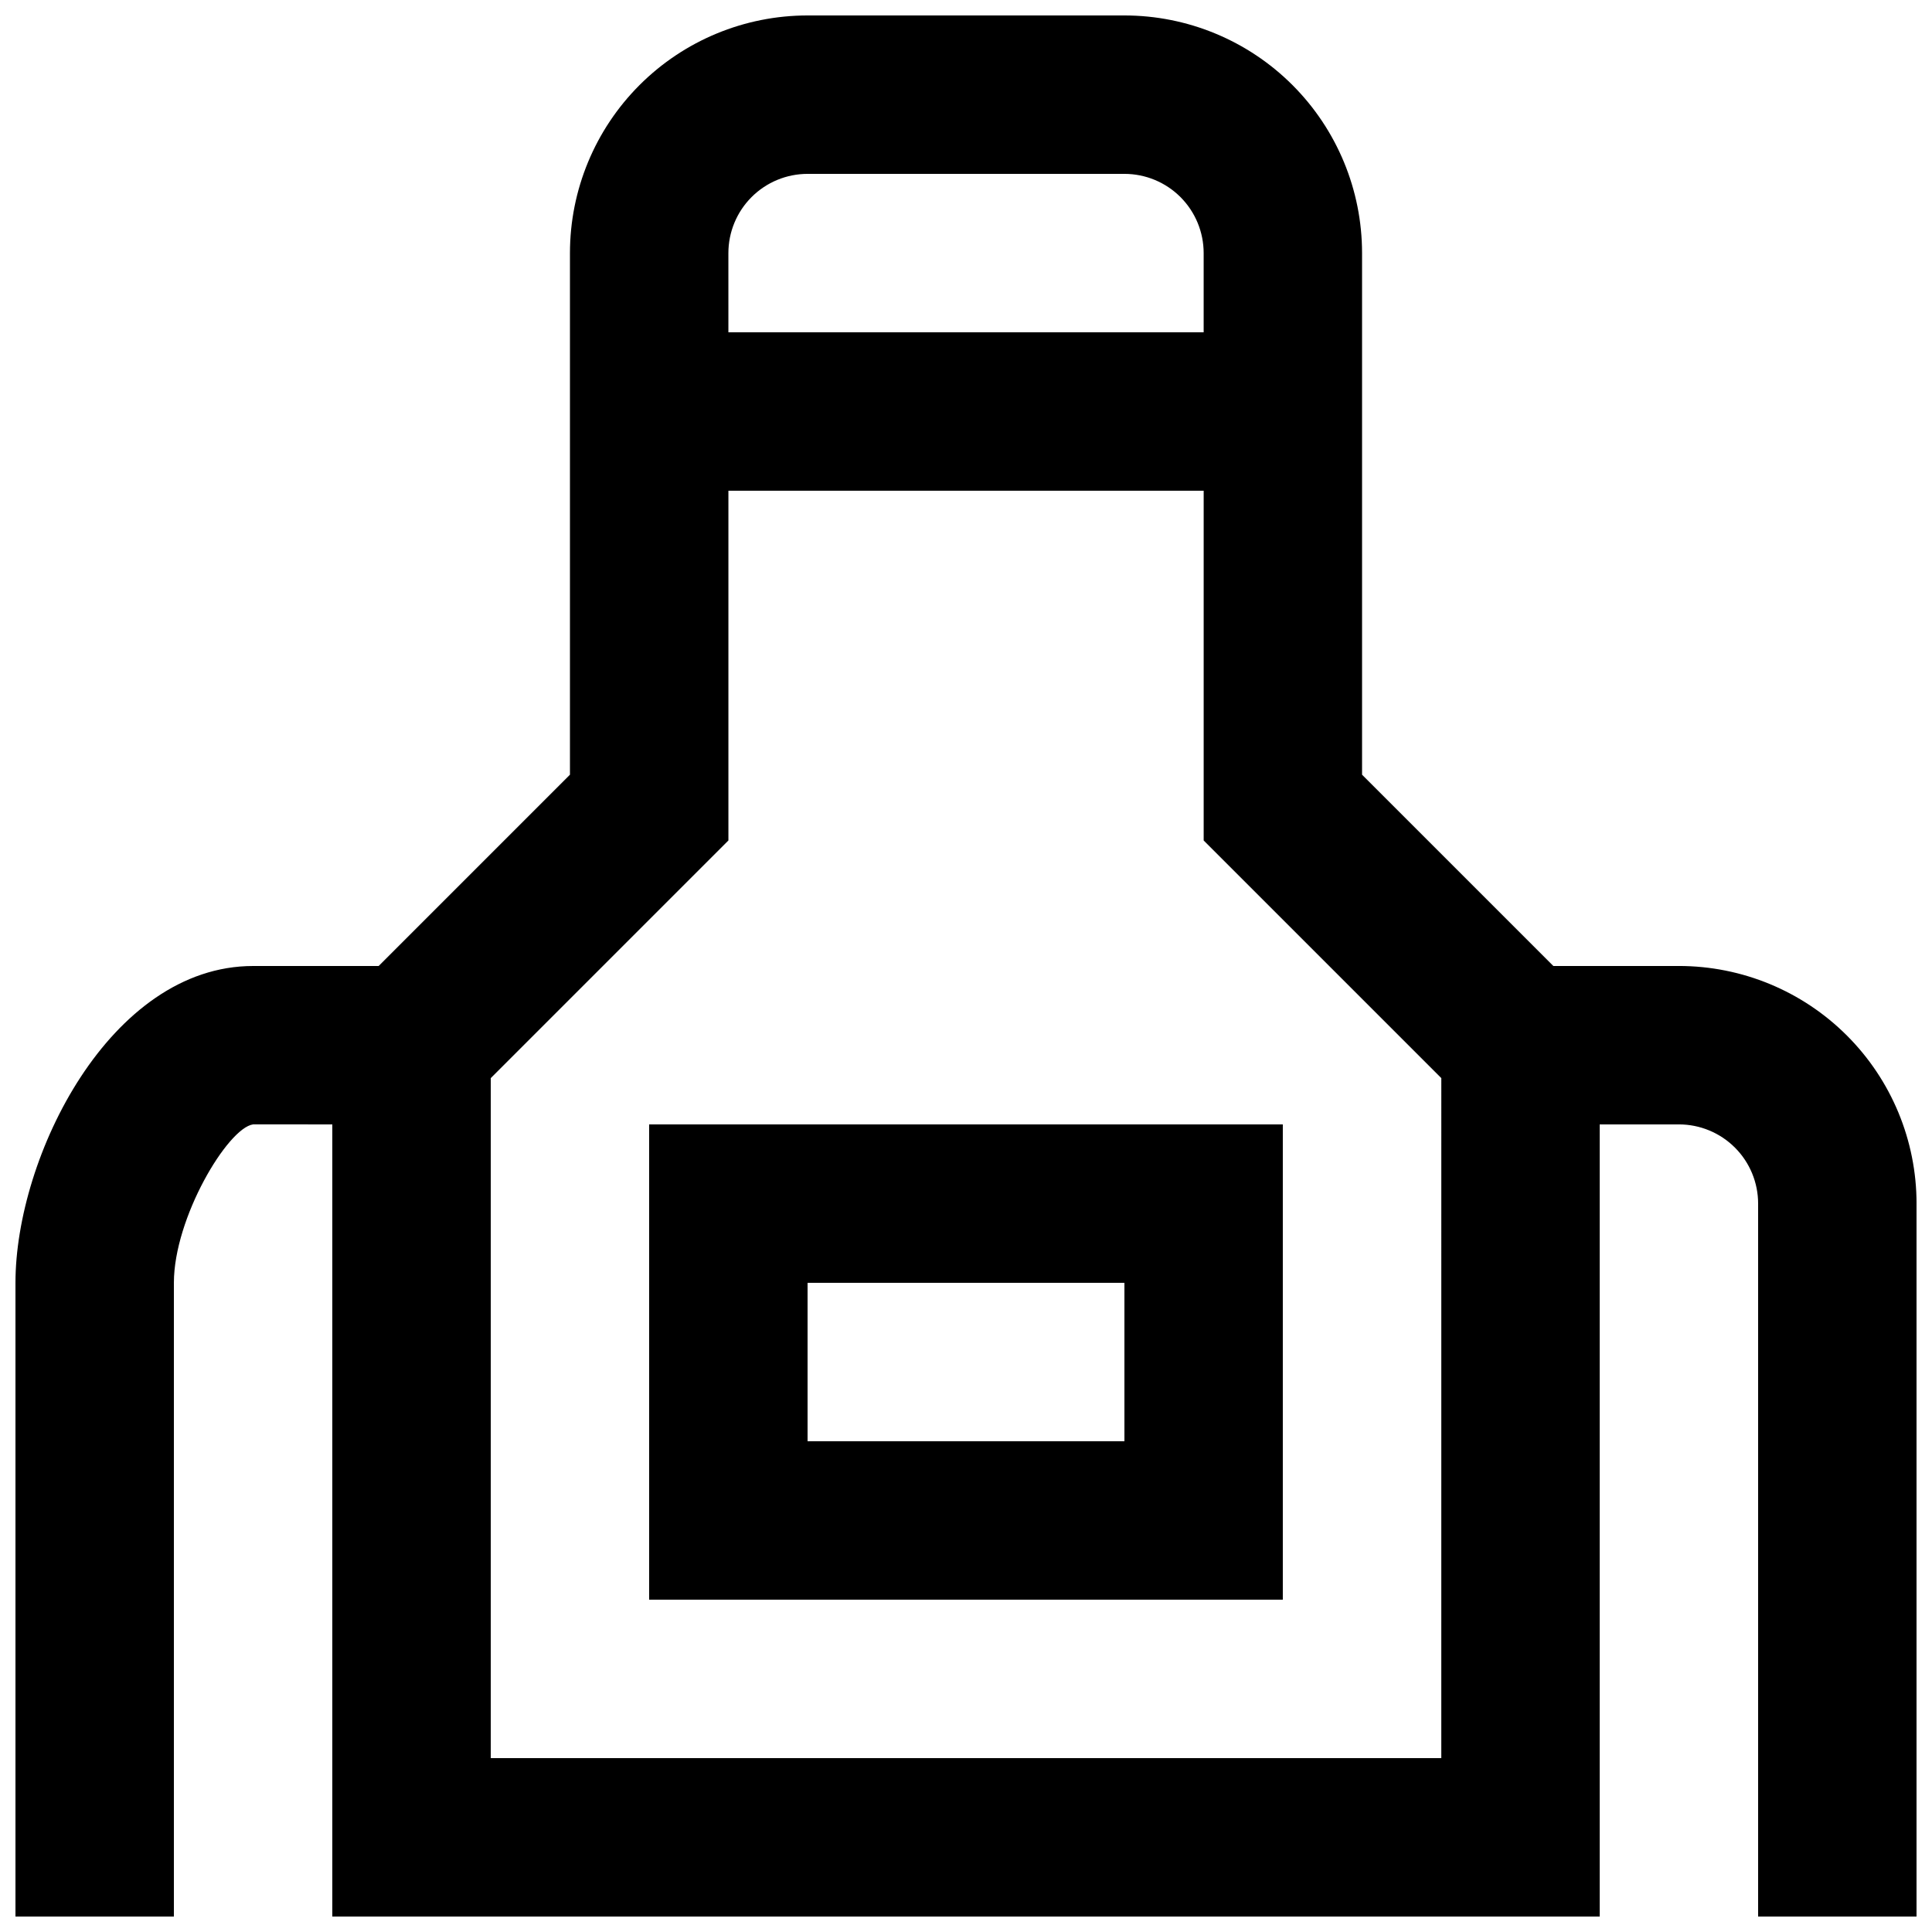 <?xml version="1.0" encoding="UTF-8"?>
<!-- Uploaded to: SVG Repo, www.svgrepo.com, Generator: SVG Repo Mixer Tools -->
<svg width="800px" height="800px" version="1.1" viewBox="144 144 512 512" xmlns="http://www.w3.org/2000/svg">
 <defs>
  <clipPath id="a">
   <path d="m148.09 148.09h503.81v503.81h-503.81z"/>
  </clipPath>
 </defs>
 <g clip-path="url(#a)">
  <path d="m588.93 400h-33.27l-50.699-50.699v-138.23c0-16.703-6.633-32.723-18.445-44.531-11.809-11.809-27.828-18.445-44.527-18.445h-83.969c-16.703 0-32.723 6.637-44.531 18.445-11.812 11.809-18.445 27.828-18.445 44.531v138.23l-50.695 50.699h-33.273c-37.891 0-62.977 50.484-62.977 83.969v167.93h41.984v-167.94c0-17.215 14.273-41.039 20.992-41.984l20.992 0.004v209.92h335.87v-209.92h20.992c5.57 0 10.906 2.211 14.844 6.148 3.938 3.934 6.148 9.273 6.148 14.844v188.93h41.984v-188.93c0-16.703-6.633-32.723-18.445-44.531-11.809-11.812-27.828-18.445-44.531-18.445zm-251.9-188.93c0-5.566 2.211-10.906 6.148-14.844s9.273-6.148 14.844-6.148h83.969c5.566 0 10.906 2.211 14.844 6.148 3.934 3.938 6.148 9.277 6.148 14.844v20.992h-125.95zm188.93 398.85h-251.9v-180.21l62.977-62.977v-92.68h125.95v92.68l62.977 62.977z"/>
 </g>
 <path d="m316.03 567.93h167.93v-125.95h-167.93zm41.984-83.969h83.969v41.984h-83.969z"/>
</svg>
